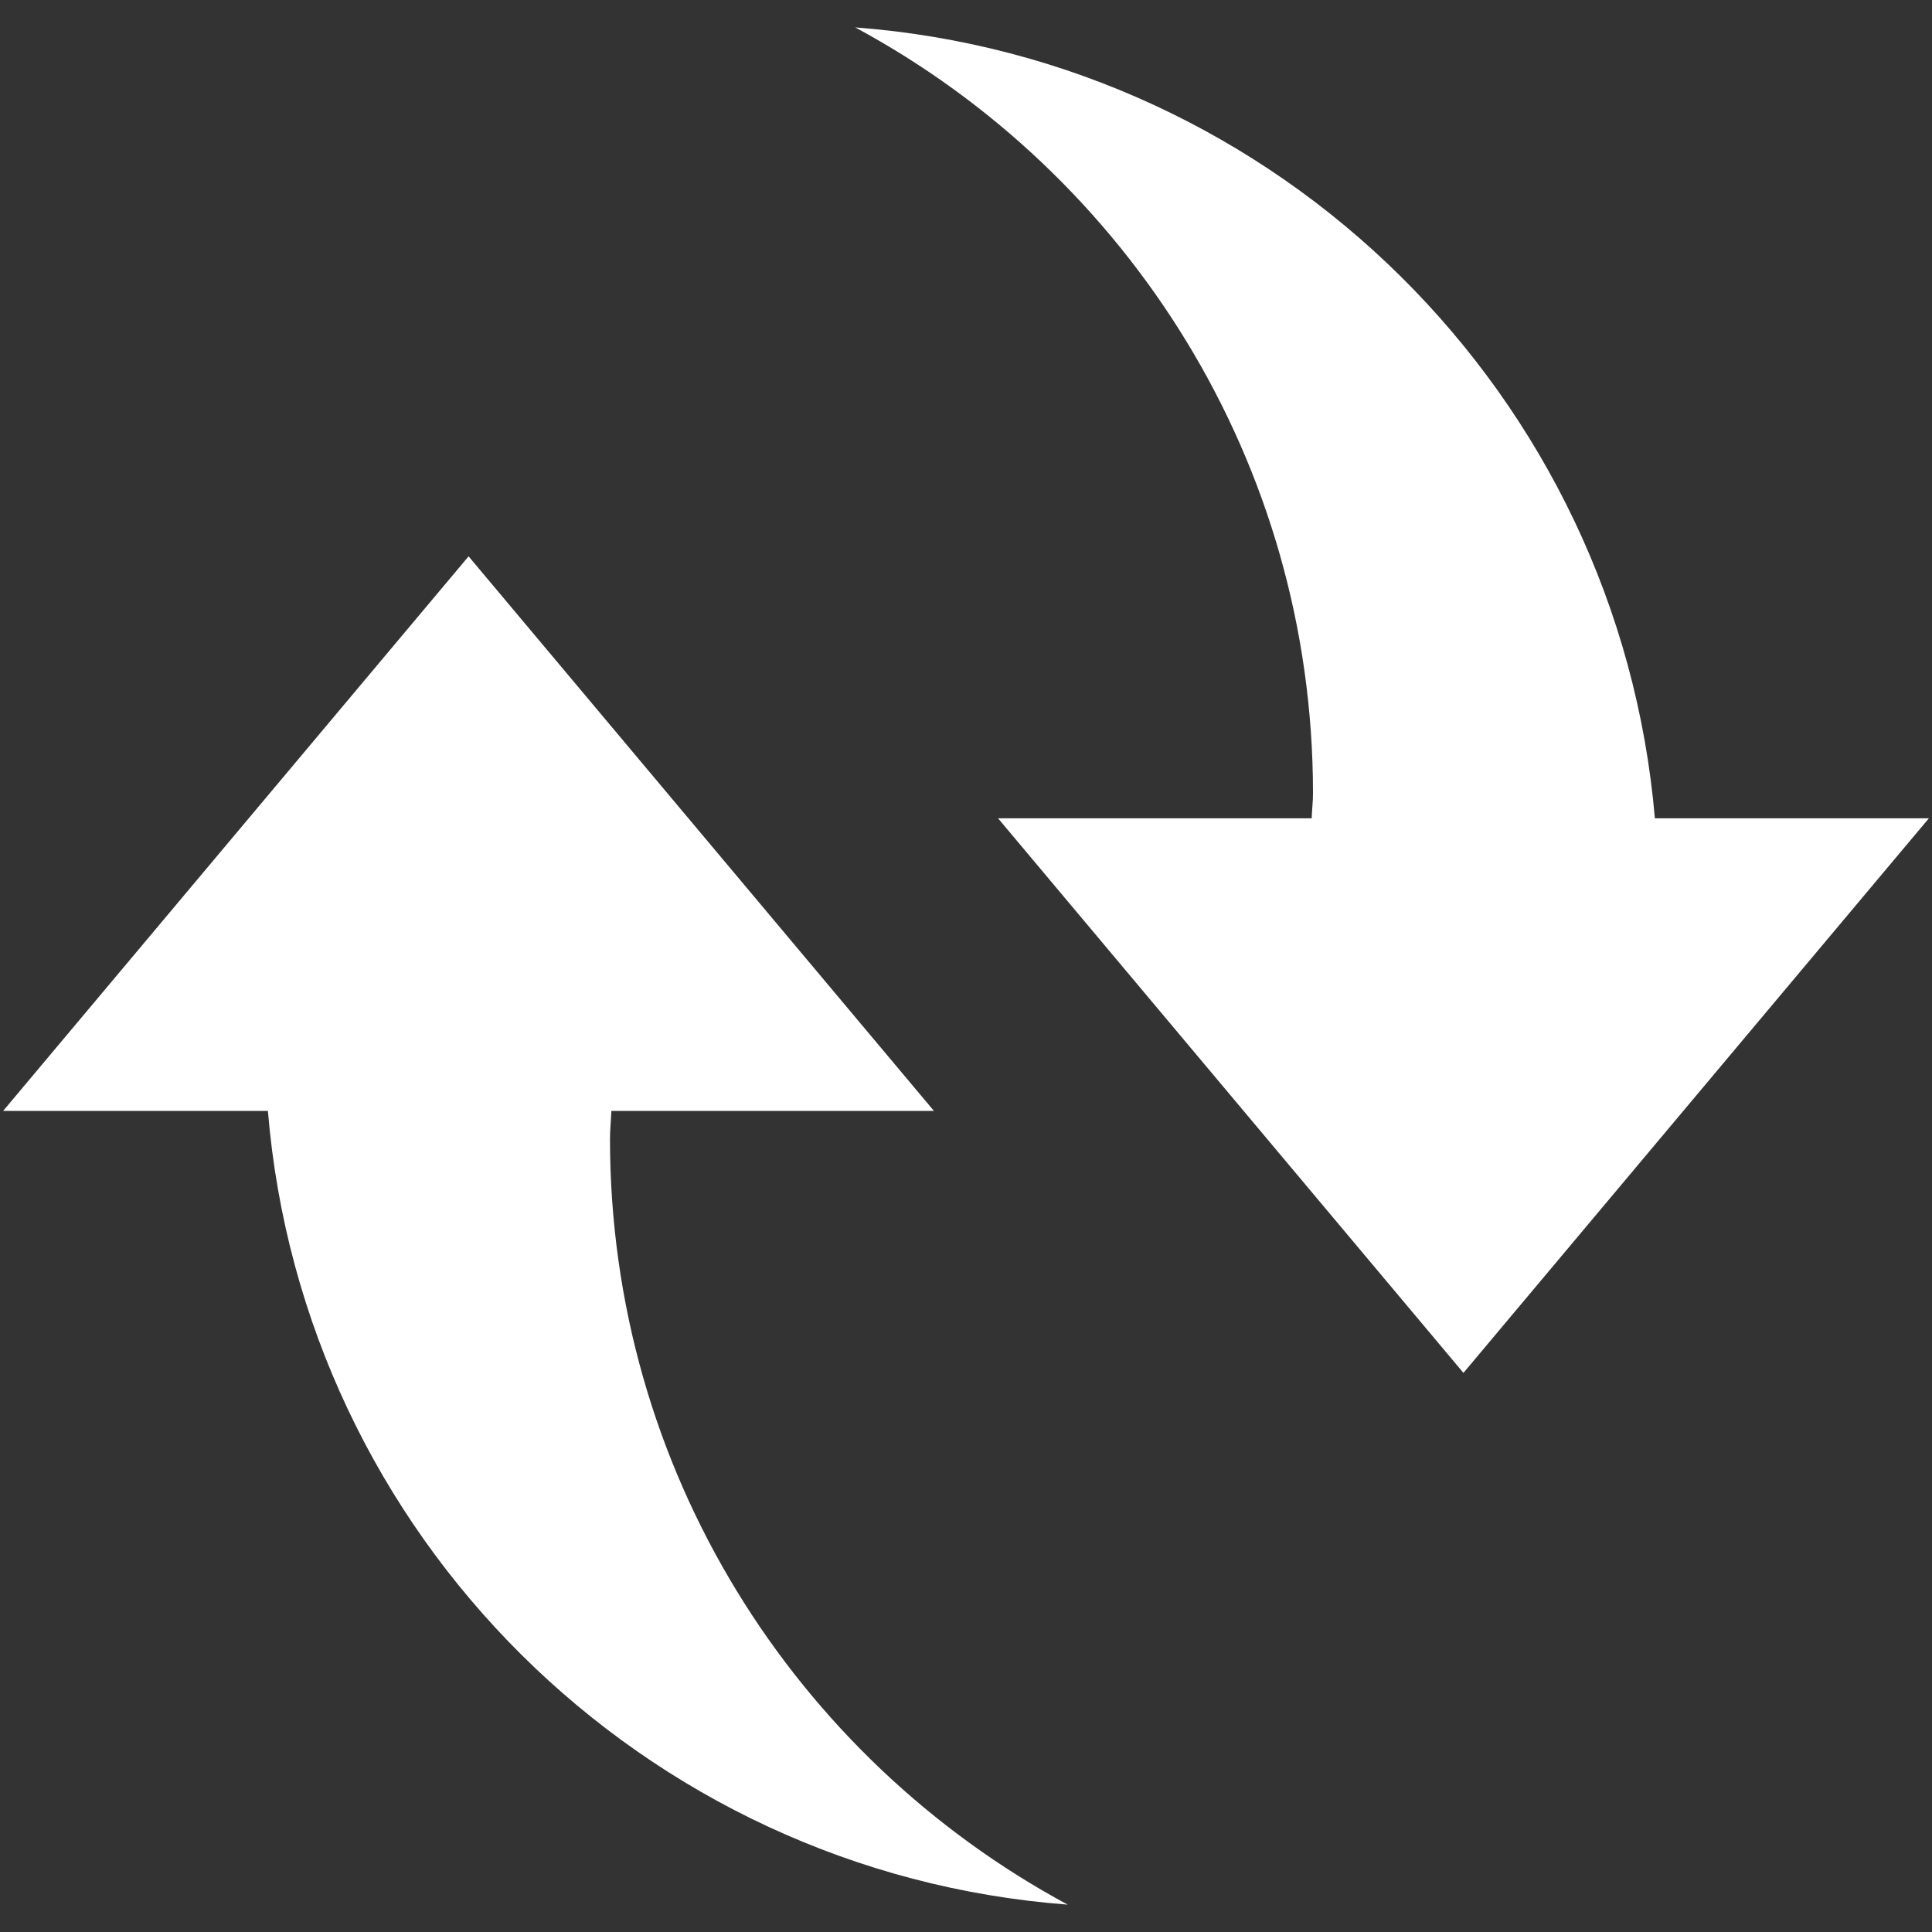 <svg width="48" height="48" xmlns="http://www.w3.org/2000/svg">

 <rect width="100%" height="100%" fill="#333333" stroke="none"/>

 <g>
  <title>background</title>
  <rect fill="none" id="canvas_background" height="402" width="582" y="-1" x="-1" />
 </g>
 <g>
  <title>Layer 1</title>
  <path fill="#ffffff" id="svg_2" d="m41.115,20.33c-0.902,-10.508 -9.325,-18.852 -19.867,-19.649c6.77,3.647 11.373,10.798 11.373,19.026c0,0.211 -0.026,0.414 -0.032,0.623l-7.793,0l11.563,13.779l11.564,-13.779l-6.808,0z" />
  <path fill="#ffffff" id="svg_3" d="m15.155,28.293c0,-0.234 0.026,-0.461 0.034,-0.692l8.015,0l-11.562,-13.779l-11.565,13.779l6.579,0c0.872,10.54 9.307,18.921 19.87,19.719c-6.769,-3.649 -11.371,-10.799 -11.371,-19.027z" />
 </g>
</svg>